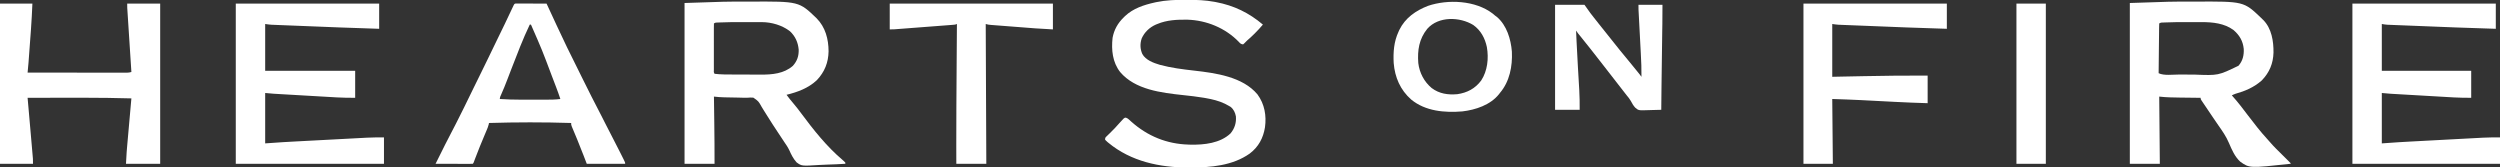 <?xml version="1.0" encoding="UTF-8"?>
<svg version="1.1" xmlns="http://www.w3.org/2000/svg" width="4167" height="279">
<rect width="100%" height="100%" fill="#333333" stroke="none"/>
<path d="M0 0 C2.728 -0 5.455 -0.011 8.182 -0.024 C90.374 -0.424 90.374 -0.424 119.738 27.875 C134.389 42.695 139.524 62.432 139.62 82.836 C139.283 101.618 133.07 117.111 120.105 130.906 C105.994 144.197 88.061 150.809 69.55 155.312 C73.067 160.16 76.768 164.775 80.675 169.312 C85.381 174.799 89.756 180.483 94.062 186.288 C114.441 213.754 136.707 241.748 162.929 263.91 C164.559 265.32 166.114 266.702 167.55 268.312 C167.55 268.972 167.55 269.632 167.55 270.312 C157.677 270.919 147.809 271.379 137.921 271.659 C133.327 271.794 128.745 271.976 124.158 272.274 C94.824 274.124 94.824 274.124 86.375 268.018 C80.866 262.025 77.468 255.089 74.167 247.741 C71.764 242.644 68.657 238.143 65.46 233.519 C64.324 231.801 63.192 230.08 62.064 228.356 C59.681 224.738 57.287 221.127 54.887 217.52 C49.207 208.968 43.566 200.407 38.175 191.668 C35.91 188.004 33.608 184.364 31.302 180.727 C30.228 179.009 29.172 177.28 28.136 175.54 C22.834 166.048 22.834 166.048 14.244 160.077 C11.024 159.82 8.002 159.873 4.788 160.161 C1.397 160.39 -1.966 160.239 -5.36 160.126 C-8.214 160.03 -11.066 159.969 -13.921 159.918 C-14.881 159.9 -15.842 159.883 -16.831 159.864 C-18.794 159.829 -20.757 159.795 -22.721 159.76 C-25.606 159.708 -28.491 159.651 -31.376 159.593 C-32.24 159.58 -33.103 159.566 -33.993 159.552 C-39.853 159.435 -45.627 158.976 -51.45 158.312 C-51.437 159.243 -51.425 160.175 -51.412 161.134 C-51.292 170.071 -51.174 179.009 -51.059 187.946 C-50.999 192.537 -50.939 197.128 -50.877 201.718 C-50.569 224.586 -50.397 247.443 -50.45 270.312 C-66.95 270.312 -83.45 270.312 -100.45 270.312 C-100.45 181.872 -100.45 93.432 -100.45 2.312 C-32.171 -0.042 -32.171 -0.042 0 0 Z M-42.469 34.758 C-43.696 34.816 -43.696 34.816 -44.947 34.875 C-48.499 34.78 -48.499 34.78 -51.45 36.312 C-51.55 38.893 -51.586 41.447 -51.579 44.029 C-51.581 44.837 -51.583 45.645 -51.585 46.478 C-51.589 49.162 -51.586 51.847 -51.583 54.531 C-51.583 56.388 -51.584 58.245 -51.586 60.102 C-51.587 63.999 -51.585 67.897 -51.58 71.794 C-51.575 76.802 -51.578 81.809 -51.584 86.816 C-51.588 90.653 -51.586 94.489 -51.584 98.325 C-51.583 100.172 -51.584 102.019 -51.586 103.866 C-51.589 106.442 -51.585 109.019 -51.579 111.595 C-51.581 112.366 -51.583 113.137 -51.585 113.932 C-51.889 117.413 -51.889 117.413 -50.45 120.312 C-39.837 121.612 -29.074 121.491 -18.399 121.515 C-17.562 121.518 -16.724 121.521 -15.861 121.524 C-11.433 121.539 -7.004 121.548 -2.575 121.552 C1.943 121.558 6.46 121.582 10.978 121.61 C14.505 121.629 18.033 121.634 21.56 121.636 C23.223 121.639 24.887 121.647 26.55 121.66 C45.504 121.801 65.236 120.125 80.113 107.062 C87.309 98.943 90.069 90.823 89.8 79.984 C88.667 67.876 84.212 57.892 75.382 49.515 C62.24 39.292 44.597 34.195 28.106 34.183 C26.252 34.178 26.252 34.178 24.36 34.173 C23.023 34.175 21.687 34.177 20.351 34.179 C18.951 34.179 17.552 34.178 16.153 34.176 C13.218 34.175 10.284 34.177 7.35 34.182 C3.651 34.187 -0.048 34.184 -3.747 34.178 C-23.114 34.148 -23.114 34.148 -42.469 34.758 Z " fill="#FFFFFF" transform="translate(1241.45,2.688)"/>
<path d="M0 0 C2.733 -0 5.466 -0.011 8.2 -0.024 C89.415 -0.418 89.415 -0.418 118.32 27.152 C119.037 27.865 119.753 28.578 120.492 29.312 C121.043 29.829 121.595 30.346 122.164 30.879 C135.936 45.058 139.113 65.984 138.965 84.792 C138.47 103.095 132.264 118.047 119.492 131.312 C106.56 142.776 91.894 149.065 75.452 153.661 C73.345 154.361 71.453 155.277 69.492 156.312 C69.942 156.799 70.392 157.287 70.855 157.789 C80.106 167.986 88.302 179.042 96.646 189.981 C106.976 203.512 117.378 216.999 128.937 229.511 C130.255 230.956 131.569 232.404 132.829 233.899 C139.228 241.457 146.398 248.29 153.429 255.25 C156.087 257.881 158.742 260.515 161.394 263.152 C162.313 264.058 162.313 264.058 163.25 264.983 C164.683 266.407 166.09 267.857 167.492 269.312 C167.492 269.642 167.492 269.972 167.492 270.312 C98.715 277.674 98.715 277.674 83.419 266.687 C74.437 258.408 69.445 246.801 64.739 235.735 C60.129 224.91 53.747 215.652 46.966 206.086 C43.973 201.842 41.081 197.532 38.183 193.222 C37.089 191.601 35.994 189.98 34.898 188.36 C34.076 187.141 34.076 187.141 33.237 185.897 C32.007 184.075 30.776 182.254 29.543 180.434 C27.572 177.52 25.608 174.602 23.644 171.683 C23.029 170.776 22.413 169.868 21.779 168.934 C21.218 168.096 20.656 167.259 20.077 166.396 C19.327 165.284 19.327 165.284 18.562 164.149 C17.492 162.312 17.492 162.312 17.492 160.312 C16.14 160.32 16.14 160.32 14.761 160.328 C3.99 160.361 -6.77 160.19 -17.538 159.94 C-20.4 159.874 -23.263 159.815 -26.125 159.756 C-27.98 159.714 -29.834 159.671 -31.688 159.629 C-32.527 159.612 -33.365 159.595 -34.23 159.578 C-40.068 159.434 -45.658 158.897 -51.508 158.312 C-51.178 195.272 -50.848 232.232 -50.508 270.312 C-67.008 270.312 -83.508 270.312 -100.508 270.312 C-100.508 181.872 -100.508 93.432 -100.508 2.312 C-32.229 -0.042 -32.229 -0.042 0 0 Z M-42.493 34.758 C-43.312 34.796 -44.132 34.835 -44.977 34.875 C-48.543 34.778 -48.543 34.778 -51.508 36.312 C-51.633 38.898 -51.694 41.458 -51.714 44.045 C-51.723 44.855 -51.733 45.664 -51.744 46.498 C-51.775 49.188 -51.8 51.877 -51.825 54.566 C-51.845 56.426 -51.866 58.285 -51.888 60.144 C-51.943 65.048 -51.992 69.952 -52.04 74.857 C-52.091 79.857 -52.146 84.857 -52.202 89.857 C-52.309 99.675 -52.411 109.494 -52.508 119.312 C-43.728 123.703 -28.359 121.509 -18.563 121.55 C-17.729 121.555 -16.895 121.559 -16.036 121.563 C-11.624 121.584 -7.211 121.598 -2.798 121.607 C0.801 121.616 4.4 121.637 8 121.669 C46.774 123.236 46.774 123.236 80.617 106.875 C87.683 98.865 89.877 89.38 89.367 78.875 C87.995 65.47 82.247 55.843 72.089 47.195 C56.82 36.128 37.657 34.151 19.414 34.179 C18.038 34.179 16.663 34.178 15.287 34.176 C12.406 34.175 9.524 34.177 6.643 34.182 C3.013 34.187 -0.618 34.184 -4.248 34.178 C-17.001 34.161 -29.752 34.144 -42.493 34.758 Z " fill="#FFFFFF" transform="translate(3650.508,2.688)"/>
<path d="M0 0 C78.87 0 157.74 0 239 0 C239 13.86 239 27.72 239 42 C216.48 41.368 193.971 40.618 171.461 39.72 C169.034 39.623 166.607 39.527 164.181 39.431 C155.68 39.094 147.179 38.756 138.678 38.416 C130.796 38.101 122.915 37.79 115.033 37.48 C108.201 37.212 101.369 36.941 94.537 36.668 C90.483 36.505 86.429 36.344 82.375 36.186 C78.589 36.039 74.803 35.887 71.017 35.733 C69.633 35.677 68.248 35.623 66.864 35.57 C64.972 35.497 63.079 35.419 61.187 35.341 C60.131 35.299 59.074 35.257 57.986 35.214 C54.971 34.998 51.981 34.497 49 34 C49 59.74 49 85.48 49 112 C98.17 112 147.34 112 198 112 C198 126.85 198 141.7 198 157 C188.309 157 178.803 156.951 169.159 156.373 C167.984 156.307 166.81 156.24 165.6 156.171 C161.778 155.953 157.958 155.729 154.137 155.504 C151.451 155.349 148.765 155.194 146.079 155.04 C140.477 154.718 134.875 154.392 129.273 154.064 C122.826 153.687 116.379 153.313 109.931 152.943 C103.683 152.584 97.435 152.223 91.187 151.86 C88.547 151.707 85.908 151.554 83.268 151.402 C79.577 151.189 75.885 150.973 72.194 150.756 C71.118 150.694 70.042 150.632 68.933 150.569 C67.915 150.508 66.896 150.448 65.847 150.386 C64.978 150.335 64.109 150.285 63.214 150.232 C58.471 149.889 53.736 149.431 49 149 C49 176.72 49 204.44 49 233 C63.355 232.01 63.355 232.01 78 231 C83.628 230.664 89.254 230.336 94.884 230.039 C96.348 229.96 97.813 229.881 99.277 229.801 C103.142 229.593 107.007 229.387 110.872 229.182 C113.304 229.053 115.737 228.923 118.169 228.793 C126.702 228.337 135.235 227.883 143.768 227.431 C151.653 227.014 159.539 226.591 167.424 226.167 C174.268 225.798 181.112 225.433 187.956 225.071 C192.012 224.856 196.068 224.64 200.124 224.42 C203.93 224.214 207.735 224.013 211.541 223.815 C213.569 223.708 215.597 223.597 217.624 223.485 C227.123 222.997 236.454 223 246 223 C246 237.52 246 252.04 246 267 C164.82 267 83.64 267 0 267 C0 178.89 0 90.78 0 0 Z " fill="#FFFFFF" transform="translate(3921,6)"/>
<path d="M0 0 C78.87 0 157.74 0 239 0 C239 13.86 239 27.72 239 42 C216.859 41.357 194.728 40.602 172.595 39.72 C170.168 39.623 167.741 39.527 165.314 39.431 C156.812 39.094 148.31 38.756 139.808 38.416 C131.927 38.101 124.046 37.79 116.165 37.48 C109.334 37.212 102.503 36.941 95.671 36.668 C91.618 36.505 87.564 36.344 83.511 36.186 C79.723 36.038 75.936 35.887 72.148 35.733 C70.764 35.678 69.381 35.623 67.997 35.57 C66.102 35.497 64.208 35.419 62.314 35.341 C61.257 35.299 60.201 35.257 59.112 35.214 C55.725 34.981 52.361 34.48 49 34 C49 59.74 49 85.48 49 112 C98.5 112 148 112 199 112 C199 126.85 199 141.7 199 157 C188.933 157 179.061 156.976 169.045 156.373 C167.871 156.307 166.696 156.24 165.486 156.171 C161.67 155.954 157.854 155.729 154.039 155.504 C151.354 155.349 148.67 155.194 145.985 155.04 C140.389 154.718 134.793 154.392 129.198 154.064 C122.758 153.686 116.318 153.313 109.878 152.943 C103.634 152.584 97.391 152.223 91.148 151.86 C88.511 151.707 85.874 151.554 83.237 151.402 C79.551 151.189 75.865 150.973 72.178 150.756 C71.104 150.694 70.029 150.632 68.922 150.569 C67.905 150.508 66.888 150.448 65.84 150.386 C64.973 150.335 64.105 150.285 63.211 150.232 C58.469 149.889 53.735 149.43 49 149 C49 176.72 49 204.44 49 233 C63.355 232.01 63.355 232.01 78 231 C83.659 230.663 89.315 230.335 94.976 230.039 C96.45 229.96 97.924 229.881 99.398 229.801 C103.29 229.593 107.182 229.387 111.074 229.182 C114.359 229.009 117.645 228.834 120.93 228.66 C128.685 228.248 136.44 227.839 144.195 227.431 C152.135 227.014 160.075 226.591 168.014 226.167 C174.905 225.798 181.796 225.433 188.687 225.071 C192.771 224.856 196.855 224.64 200.939 224.42 C204.771 224.214 208.603 224.013 212.435 223.815 C214.477 223.708 216.519 223.597 218.561 223.485 C228.08 222.999 237.434 223 247 223 C247 237.52 247 252.04 247 267 C165.49 267 83.98 267 0 267 C0 178.89 0 90.78 0 0 Z " fill="#FFFFFF" transform="translate(393,6)"/>
<path d="M0 0 C17.82 0 35.64 0 54 0 C53.378 14.311 52.694 28.557 51.625 42.832 C51.494 44.614 51.363 46.395 51.233 48.177 C50.963 51.858 50.69 55.539 50.416 59.22 C50.066 63.912 49.721 68.604 49.377 73.296 C49.109 76.953 48.839 80.611 48.569 84.268 C48.441 85.998 48.314 87.729 48.186 89.46 C48.008 91.874 47.829 94.288 47.648 96.702 C47.597 97.397 47.547 98.092 47.494 98.807 C47.088 104.215 46.557 109.607 46 115 C67.966 115.023 89.932 115.041 111.897 115.052 C122.096 115.057 132.295 115.064 142.494 115.075 C151.381 115.085 160.269 115.092 169.157 115.094 C173.864 115.095 178.572 115.098 183.279 115.106 C187.708 115.113 192.137 115.115 196.566 115.113 C198.193 115.113 199.82 115.115 201.447 115.119 C203.666 115.124 205.884 115.123 208.103 115.12 C209.967 115.122 209.967 115.122 211.868 115.123 C214.453 115.022 216.549 114.769 219 114 C218.946 113.164 218.946 113.164 218.891 112.312 C218.013 98.749 217.136 85.186 216.262 71.624 C215.839 65.065 215.416 58.506 214.991 51.947 C214.581 45.619 214.173 39.291 213.765 32.962 C213.61 30.546 213.453 28.131 213.296 25.715 C213.077 22.335 212.86 18.954 212.643 15.573 C212.544 14.072 212.544 14.072 212.444 12.539 C212.356 11.153 212.356 11.153 212.266 9.739 C212.214 8.94 212.163 8.141 212.109 7.318 C211.994 4.881 212 2.439 212 0 C230.15 0 248.3 0 267 0 C267 88.11 267 176.22 267 267 C248.19 267 229.38 267 210 267 C211.149 246.321 211.149 246.321 211.848 238.603 C211.926 237.713 212.004 236.823 212.085 235.905 C212.336 233.049 212.592 230.192 212.848 227.336 C213.026 225.321 213.204 223.307 213.381 221.292 C213.844 216.055 214.31 210.817 214.777 205.58 C215.255 200.21 215.73 194.839 216.205 189.469 C217.133 178.979 218.066 168.489 219 158 C192.616 157.267 166.241 156.9 139.848 156.902 C139.161 156.902 138.473 156.902 137.766 156.903 C129.343 156.904 120.92 156.914 112.497 156.928 C105.219 156.939 97.941 156.945 90.663 156.95 C75.776 156.96 60.888 156.977 46 157 C46.083 157.949 46.167 158.898 46.252 159.876 C47.047 168.933 47.841 177.991 48.634 187.049 C49.042 191.702 49.45 196.356 49.858 201.01 C50.846 212.263 51.83 223.517 52.806 234.771 C52.988 236.866 53.171 238.96 53.353 241.055 C53.647 244.443 53.938 247.831 54.227 251.219 C54.308 252.154 54.39 253.089 54.473 254.052 C54.581 255.325 54.581 255.325 54.69 256.623 C54.751 257.333 54.811 258.043 54.874 258.774 C55.029 261.512 55 264.258 55 267 C36.85 267 18.7 267 0 267 C0 178.89 0 90.78 0 0 Z " fill="#FFFFFF" transform="translate(0,6)"/>
<path d="M0 0 C0.961 0.002 1.923 0.004 2.913 0.006 C17.914 0.053 32.586 0.574 47.375 3.312 C48.313 3.484 49.252 3.656 50.219 3.833 C80.115 9.514 105.231 21.693 128.375 41.312 C124.274 46.198 120.027 50.821 115.5 55.312 C114.886 55.924 114.273 56.536 113.641 57.166 C109.875 60.896 106.046 64.504 101.98 67.91 C100.401 69.29 99.029 70.757 97.625 72.312 C96.511 73.302 96.511 73.302 95.375 74.312 C91.889 74.004 90.445 72.615 88.188 70.062 C65.759 46.928 34.489 34.091 2.422 33.109 C-14.447 32.862 -31.889 33.658 -47.625 40.312 C-48.48 40.659 -49.334 41.006 -50.215 41.363 C-60.658 46.046 -68.909 53.841 -73.625 64.312 C-76.616 73.185 -76.34 81.704 -72.625 90.312 C-66.897 100.552 -53.976 105.214 -43.247 108.392 C-24.629 113.43 -5.276 115.848 13.857 118.014 C49.625 122.066 94.83 128.197 119.379 157.723 C131.14 173.752 134.565 193.021 131.836 212.523 C128.958 230.467 121.037 245.216 106.375 256.312 C77.813 276.496 41.241 279.54 7.312 279.562 C6.384 279.563 5.455 279.564 4.499 279.565 C-43.471 279.509 -91.308 269.535 -129.062 238.375 C-129.907 237.684 -129.907 237.684 -130.768 236.979 C-132.115 235.825 -133.379 234.575 -134.625 233.312 C-134.625 230.312 -134.625 230.312 -133.176 228.538 C-132.508 227.893 -131.84 227.247 -131.152 226.582 C-130.417 225.861 -129.682 225.14 -128.924 224.396 C-128.145 223.647 -127.365 222.897 -126.562 222.125 C-120.987 216.712 -115.687 211.208 -110.625 205.312 C-109.085 203.605 -107.526 201.913 -105.938 200.25 C-105.212 199.475 -104.486 198.701 -103.738 197.902 C-101.625 196.312 -101.625 196.312 -99.687 196.553 C-97.459 197.374 -96.248 198.259 -94.516 199.867 C-93.934 200.394 -93.353 200.921 -92.754 201.464 C-92.134 202.033 -91.514 202.601 -90.875 203.188 C-63.873 227.179 -31.872 240.295 4.375 241.312 C5.462 241.352 6.548 241.392 7.668 241.434 C30.423 241.879 57.21 239.083 74.469 222.629 C81.372 214.24 84.223 204.985 83.375 194.312 C82.134 187.837 79.615 182.42 74.375 178.312 C71.917 176.787 69.389 175.438 66.812 174.125 C66.183 173.804 65.553 173.483 64.904 173.152 C54.928 168.366 44.162 165.782 33.312 163.875 C32.151 163.667 30.99 163.46 29.794 163.246 C18.312 161.296 6.763 160.06 -4.812 158.812 C-40.812 154.919 -84.674 149.862 -109.625 120.312 C-122.353 103.926 -124.376 83.458 -122.199 63.387 C-119.701 49.852 -113.469 38.856 -103.625 29.312 C-102.915 28.605 -102.204 27.897 -101.473 27.168 C-87.879 14.312 -70.037 8.495 -52.125 4.5 C-51.262 4.305 -50.398 4.11 -49.509 3.91 C-33.165 0.511 -16.638 -0.066 0 0 Z " fill="#FFFFFF" transform="translate(1976.625,-0.312)"/>
<path d="M0 0 C1.409 0.003 1.409 0.003 2.846 0.007 C3.907 0.007 4.968 0.007 6.062 0.007 C7.216 0.012 8.37 0.017 9.559 0.023 C10.734 0.024 11.909 0.025 13.12 0.027 C16.89 0.033 20.66 0.045 24.43 0.058 C26.979 0.063 29.528 0.067 32.077 0.071 C38.34 0.082 44.604 0.099 50.868 0.12 C52.188 2.963 53.508 5.807 54.828 8.65 C55.998 11.171 57.17 13.693 58.341 16.214 C61.246 22.466 64.147 28.72 67.028 34.984 C72.734 47.37 78.551 59.695 84.512 71.96 C84.871 72.7 85.231 73.439 85.601 74.201 C94.169 91.83 102.916 109.37 111.691 126.897 C113.89 131.29 116.086 135.685 118.281 140.081 C120.017 143.557 121.755 147.031 123.494 150.506 C124.304 152.125 125.113 153.745 125.922 155.365 C131.065 165.664 136.338 175.886 141.726 186.058 C144.186 190.707 146.548 195.4 148.868 200.12 C151.949 206.335 155.104 212.499 158.368 218.62 C163.126 227.574 167.692 236.625 172.24 245.688 C173.074 247.349 173.91 249.01 174.746 250.67 C175.929 253.017 177.106 255.367 178.282 257.718 C178.825 258.793 178.825 258.793 179.379 259.89 C181.868 264.891 181.868 264.891 181.868 267.12 C160.748 267.12 139.628 267.12 117.868 267.12 C116.176 262.707 114.485 258.293 112.743 253.745 C109.246 244.654 105.683 235.596 101.954 226.597 C101.472 225.434 101.472 225.434 100.981 224.248 C99.409 220.463 97.828 216.682 96.238 212.904 C95.662 211.523 95.085 210.142 94.508 208.761 C93.998 207.549 93.488 206.338 92.962 205.09 C91.868 202.12 91.868 202.12 91.868 199.12 C46.195 197.678 0.541 197.722 -45.132 199.12 C-45.235 199.792 -45.337 200.463 -45.443 201.155 C-46.292 204.807 -47.687 208.136 -49.16 211.569 C-49.465 212.292 -49.769 213.014 -50.083 213.759 C-50.737 215.307 -51.392 216.855 -52.049 218.403 C-57.7 231.716 -63.162 245.073 -68.249 258.613 C-68.621 259.599 -68.992 260.585 -69.375 261.601 C-69.693 262.456 -70.011 263.311 -70.339 264.191 C-71.132 266.12 -71.132 266.12 -72.132 267.12 C-74.065 267.214 -76.002 267.238 -77.937 267.234 C-79.799 267.234 -79.799 267.234 -81.699 267.234 C-83.063 267.228 -84.428 267.223 -85.792 267.218 C-87.181 267.216 -88.57 267.215 -89.958 267.214 C-93.62 267.21 -97.281 267.2 -100.942 267.189 C-104.675 267.179 -108.409 267.174 -112.142 267.169 C-119.472 267.158 -126.802 267.141 -134.132 267.12 C-133.629 266.114 -133.125 265.108 -132.606 264.071 C-129.351 257.563 -126.097 251.054 -122.859 244.538 C-122.085 242.985 -122.085 242.985 -121.296 241.4 C-120.277 239.351 -119.258 237.301 -118.242 235.251 C-115.087 228.922 -111.838 222.653 -108.527 216.405 C-102.809 205.599 -97.333 194.673 -91.874 183.734 C-90.203 180.387 -88.528 177.043 -86.853 173.698 C-81.076 162.148 -75.393 150.56 -69.846 138.898 C-66.528 131.927 -63.12 125.009 -59.632 118.12 C-55.228 109.363 -50.921 100.568 -46.716 91.714 C-42.107 82.026 -37.4 72.386 -32.695 62.745 C-18.882 34.452 -18.882 34.452 -5.452 5.976 C-2.74 0.155 -2.74 0.155 0 0 Z M22.868 35.12 C11.395 59.169 1.881 84.076 -7.695 108.925 C-8.261 110.394 -8.261 110.394 -8.839 111.893 C-10.661 116.626 -12.478 121.361 -14.285 126.099 C-17.664 134.933 -21.135 143.687 -25.048 152.3 C-26.617 155.578 -26.617 155.578 -27.132 159.12 C-15.328 159.88 -3.585 160.271 8.243 160.253 C9.83 160.254 11.417 160.255 13.004 160.256 C16.291 160.257 19.578 160.255 22.865 160.251 C27.052 160.245 31.238 160.248 35.425 160.254 C38.687 160.258 41.949 160.257 45.21 160.254 C46.754 160.253 48.298 160.254 49.841 160.257 C57.898 160.266 65.867 160.181 73.868 159.12 C71.612 152.18 69.115 145.361 66.508 138.546 C66.087 137.44 65.666 136.335 65.231 135.196 C63.863 131.607 62.491 128.02 61.118 124.433 C60.649 123.207 60.18 121.981 59.697 120.718 C43.421 77.444 43.421 77.444 24.868 35.12 C24.208 35.12 23.548 35.12 22.868 35.12 Z " fill="#FFFFFF" transform="translate(860.132,5.88)"/>
<path d="M0 0 C78.87 0 157.74 0 239 0 C239 13.86 239 27.72 239 42 C216.491 41.368 193.993 40.619 171.494 39.72 C169.069 39.623 166.644 39.527 164.219 39.431 C155.724 39.094 147.228 38.756 138.733 38.416 C130.859 38.101 122.986 37.79 115.112 37.48 C108.285 37.212 101.458 36.941 94.631 36.668 C90.581 36.506 86.531 36.345 82.48 36.186 C78.697 36.038 74.913 35.887 71.13 35.733 C69.748 35.678 68.365 35.623 66.983 35.57 C65.091 35.497 63.199 35.419 61.308 35.341 C60.252 35.299 59.196 35.257 58.109 35.214 C54.723 34.981 51.36 34.48 48 34 C48 63.04 48 92.08 48 122 C58.43 121.783 58.43 121.783 69.07 121.562 C78.422 121.372 87.773 121.185 97.125 121 C98.326 120.976 99.527 120.952 100.764 120.928 C136.189 120.23 171.568 119.783 207 120 C207 135.18 207 150.36 207 166 C189.142 165.484 171.311 164.758 153.469 163.844 C152.424 163.79 151.38 163.737 150.303 163.682 C141.603 163.235 132.904 162.782 124.204 162.328 C117.684 161.989 111.164 161.651 104.644 161.317 C101.671 161.163 98.697 161.007 95.724 160.85 C79.814 160.032 63.93 159.531 48 159 C48.33 194.64 48.66 230.28 49 267 C32.83 267 16.66 267 0 267 C0 178.89 0 90.78 0 0 Z " fill="#FFFFFF" transform="translate(3006,6)"/>
<path d="M0 0 C89.76 0 179.52 0 272 0 C272 14.19 272 28.38 272 43 C250.159 41.85 250.159 41.85 242.629 41.26 C241.753 41.193 240.877 41.126 239.975 41.057 C237.171 40.843 234.367 40.625 231.562 40.406 C229.579 40.253 227.596 40.1 225.612 39.947 C221.501 39.629 217.39 39.31 213.279 38.989 C208.008 38.578 202.737 38.172 197.466 37.768 C193.391 37.455 189.316 37.139 185.241 36.821 C183.296 36.67 181.35 36.52 179.404 36.372 C176.703 36.165 174.002 35.953 171.301 35.74 C170.5 35.68 169.699 35.62 168.874 35.558 C165.735 35.306 163 35 160 34 C160.33 110.89 160.66 187.78 161 267 C144.5 267 128 267 111 267 C110.97 257.229 110.948 247.458 110.938 237.688 C110.937 236.894 110.936 236.1 110.935 235.282 C110.895 192.396 111.213 149.51 111.5 106.625 C111.506 105.732 111.512 104.839 111.518 103.919 C111.674 80.613 111.835 57.306 112 34 C110.515 34.495 110.515 34.495 109 35 C107.579 35.178 106.153 35.315 104.725 35.424 C103.853 35.493 102.981 35.561 102.082 35.632 C101.128 35.703 100.175 35.775 99.192 35.848 C98.185 35.926 97.178 36.004 96.141 36.085 C92.805 36.343 89.469 36.595 86.133 36.848 C83.817 37.025 81.502 37.203 79.186 37.381 C74.329 37.754 69.472 38.125 64.615 38.493 C58.388 38.966 52.161 39.443 45.935 39.923 C41.152 40.29 36.368 40.656 31.584 41.021 C29.289 41.197 26.993 41.373 24.697 41.549 C21.487 41.795 18.277 42.039 15.067 42.281 C14.117 42.355 13.167 42.428 12.189 42.503 C11.311 42.569 10.434 42.635 9.529 42.703 C8.771 42.761 8.012 42.818 7.231 42.878 C4.824 43.01 2.411 43 0 43 C0 28.81 0 14.62 0 0 Z " fill="#FFFFFF" transform="translate(1483,6)"/>
<path d="M0 0 C16.17 0 32.34 0 49 0 C52.3 4.62 55.6 9.24 59 14 C60.789 16.351 62.596 18.69 64.438 21 C65.366 22.169 66.294 23.338 67.223 24.508 C67.913 25.375 67.913 25.375 68.618 26.259 C69.981 27.976 71.334 29.701 72.684 31.43 C78.099 38.366 83.601 45.224 89.166 52.041 C92.639 56.303 96.058 60.601 99.438 64.938 C105.295 72.444 111.363 79.773 117.434 87.106 C120.975 91.389 124.489 95.693 128 100 C128.525 100.644 129.051 101.288 129.592 101.952 C131.354 104.113 133.115 106.275 134.875 108.438 C135.715 109.468 135.715 109.468 136.573 110.52 C137.103 111.172 137.633 111.824 138.18 112.496 C138.651 113.075 139.123 113.655 139.609 114.252 C141.111 116.14 142.555 118.067 144 120 C144.185 107.034 143.6 94.155 142.906 81.211 C142.794 79.051 142.682 76.891 142.57 74.731 C142.278 69.095 141.981 63.458 141.682 57.822 C141.204 48.768 140.732 39.714 140.261 30.66 C140.096 27.51 139.929 24.361 139.762 21.211 C139.661 19.282 139.56 17.353 139.459 15.423 C139.412 14.554 139.365 13.684 139.317 12.788 C139.275 11.978 139.233 11.169 139.19 10.334 C139.153 9.638 139.116 8.942 139.078 8.224 C138.982 5.484 139 2.741 139 0 C152.2 0 165.4 0 179 0 C179 22.844 179 22.844 178.816 32.246 C178.776 34.527 178.735 36.808 178.695 39.089 C178.673 40.282 178.652 41.474 178.63 42.702 C178.093 72.592 177.75 102.482 177.438 132.375 C177.426 133.435 177.415 134.496 177.404 135.588 C177.266 148.725 177.132 161.863 177 175 C171.747 175.19 166.497 175.327 161.242 175.419 C159.458 175.457 157.674 175.509 155.891 175.575 C139.166 176.181 139.166 176.181 133.613 171.453 C130.525 168.097 128.308 164.292 126.221 160.252 C124.377 156.851 121.97 154.023 119.5 151.062 C118.606 149.927 117.717 148.787 116.832 147.645 C116.378 147.06 115.924 146.476 115.456 145.874 C114.975 145.255 114.495 144.637 114 144 C112.9 142.587 111.8 141.174 110.699 139.762 C107.73 135.948 104.764 132.131 101.798 128.314 C98.867 124.542 95.933 120.771 93 117 C89.464 112.454 85.928 107.908 82.395 103.359 C76.163 95.34 69.92 87.33 63.637 79.352 C61.864 77.1 60.096 74.845 58.332 72.586 C52.716 65.402 47.02 58.292 41.239 51.241 C40.715 50.601 40.192 49.96 39.652 49.301 C39.188 48.735 38.724 48.17 38.246 47.587 C37.089 46.114 36.039 44.559 35 43 C35.243 48.521 35.495 54.042 35.75 59.562 C35.811 60.892 35.811 60.892 35.874 62.248 C36.506 75.814 37.238 89.372 38.023 102.93 C38.114 104.506 38.205 106.083 38.296 107.66 C38.706 114.746 39.118 121.833 39.542 128.919 C39.722 131.927 39.896 134.936 40.07 137.945 C40.151 139.337 40.235 140.729 40.32 142.121 C40.995 153.119 41 163.945 41 175 C27.47 175 13.94 175 0 175 C0 117.25 0 59.5 0 0 Z " fill="#FFFFFF" transform="translate(2592,8)"/>
<path d="M0 0 C1.338 1.119 2.672 2.244 4 3.375 C4.99 4.097 5.98 4.819 7 5.562 C23.466 19.611 30.316 42.614 32 63.375 C33.154 87.841 28.314 113.32 12 132.375 C11.527 133.001 11.054 133.628 10.566 134.273 C-3.729 152.312 -28.495 160.492 -50.535 163.059 C-80.037 165.482 -112.162 162.792 -135.883 143.242 C-153.934 127.322 -163.082 106.311 -165 82.375 C-165.954 64.347 -164.68 46.933 -157 30.375 C-156.279 28.776 -156.279 28.776 -155.543 27.145 C-145.741 7.182 -128.128 -5 -107.859 -12.84 C-74.543 -24.159 -28.711 -22.049 0 0 Z M-109 25.375 C-122.744 42.323 -125.568 61.172 -124 82.375 C-122.095 98.621 -114.246 113.648 -101.672 124.116 C-88.925 133.711 -74.526 135.703 -59 134.375 C-42.555 132.001 -29.284 125.065 -19.188 111.625 C-8.598 95.516 -6.407 74.564 -9.688 55.816 C-12.845 40.956 -19.774 27.989 -32.312 19.062 C-54.734 5.298 -90.24 4.143 -109 25.375 Z " fill="#FFFFFF" transform="translate(2488,22.625)"/>
<path d="M0 0 C16.17 0 32.34 0 49 0 C49 88.11 49 176.22 49 267 C32.83 267 16.66 267 0 267 C0 178.89 0 90.78 0 0 Z " fill="#FFFFFF" transform="translate(3361,6)"/>
</svg>
